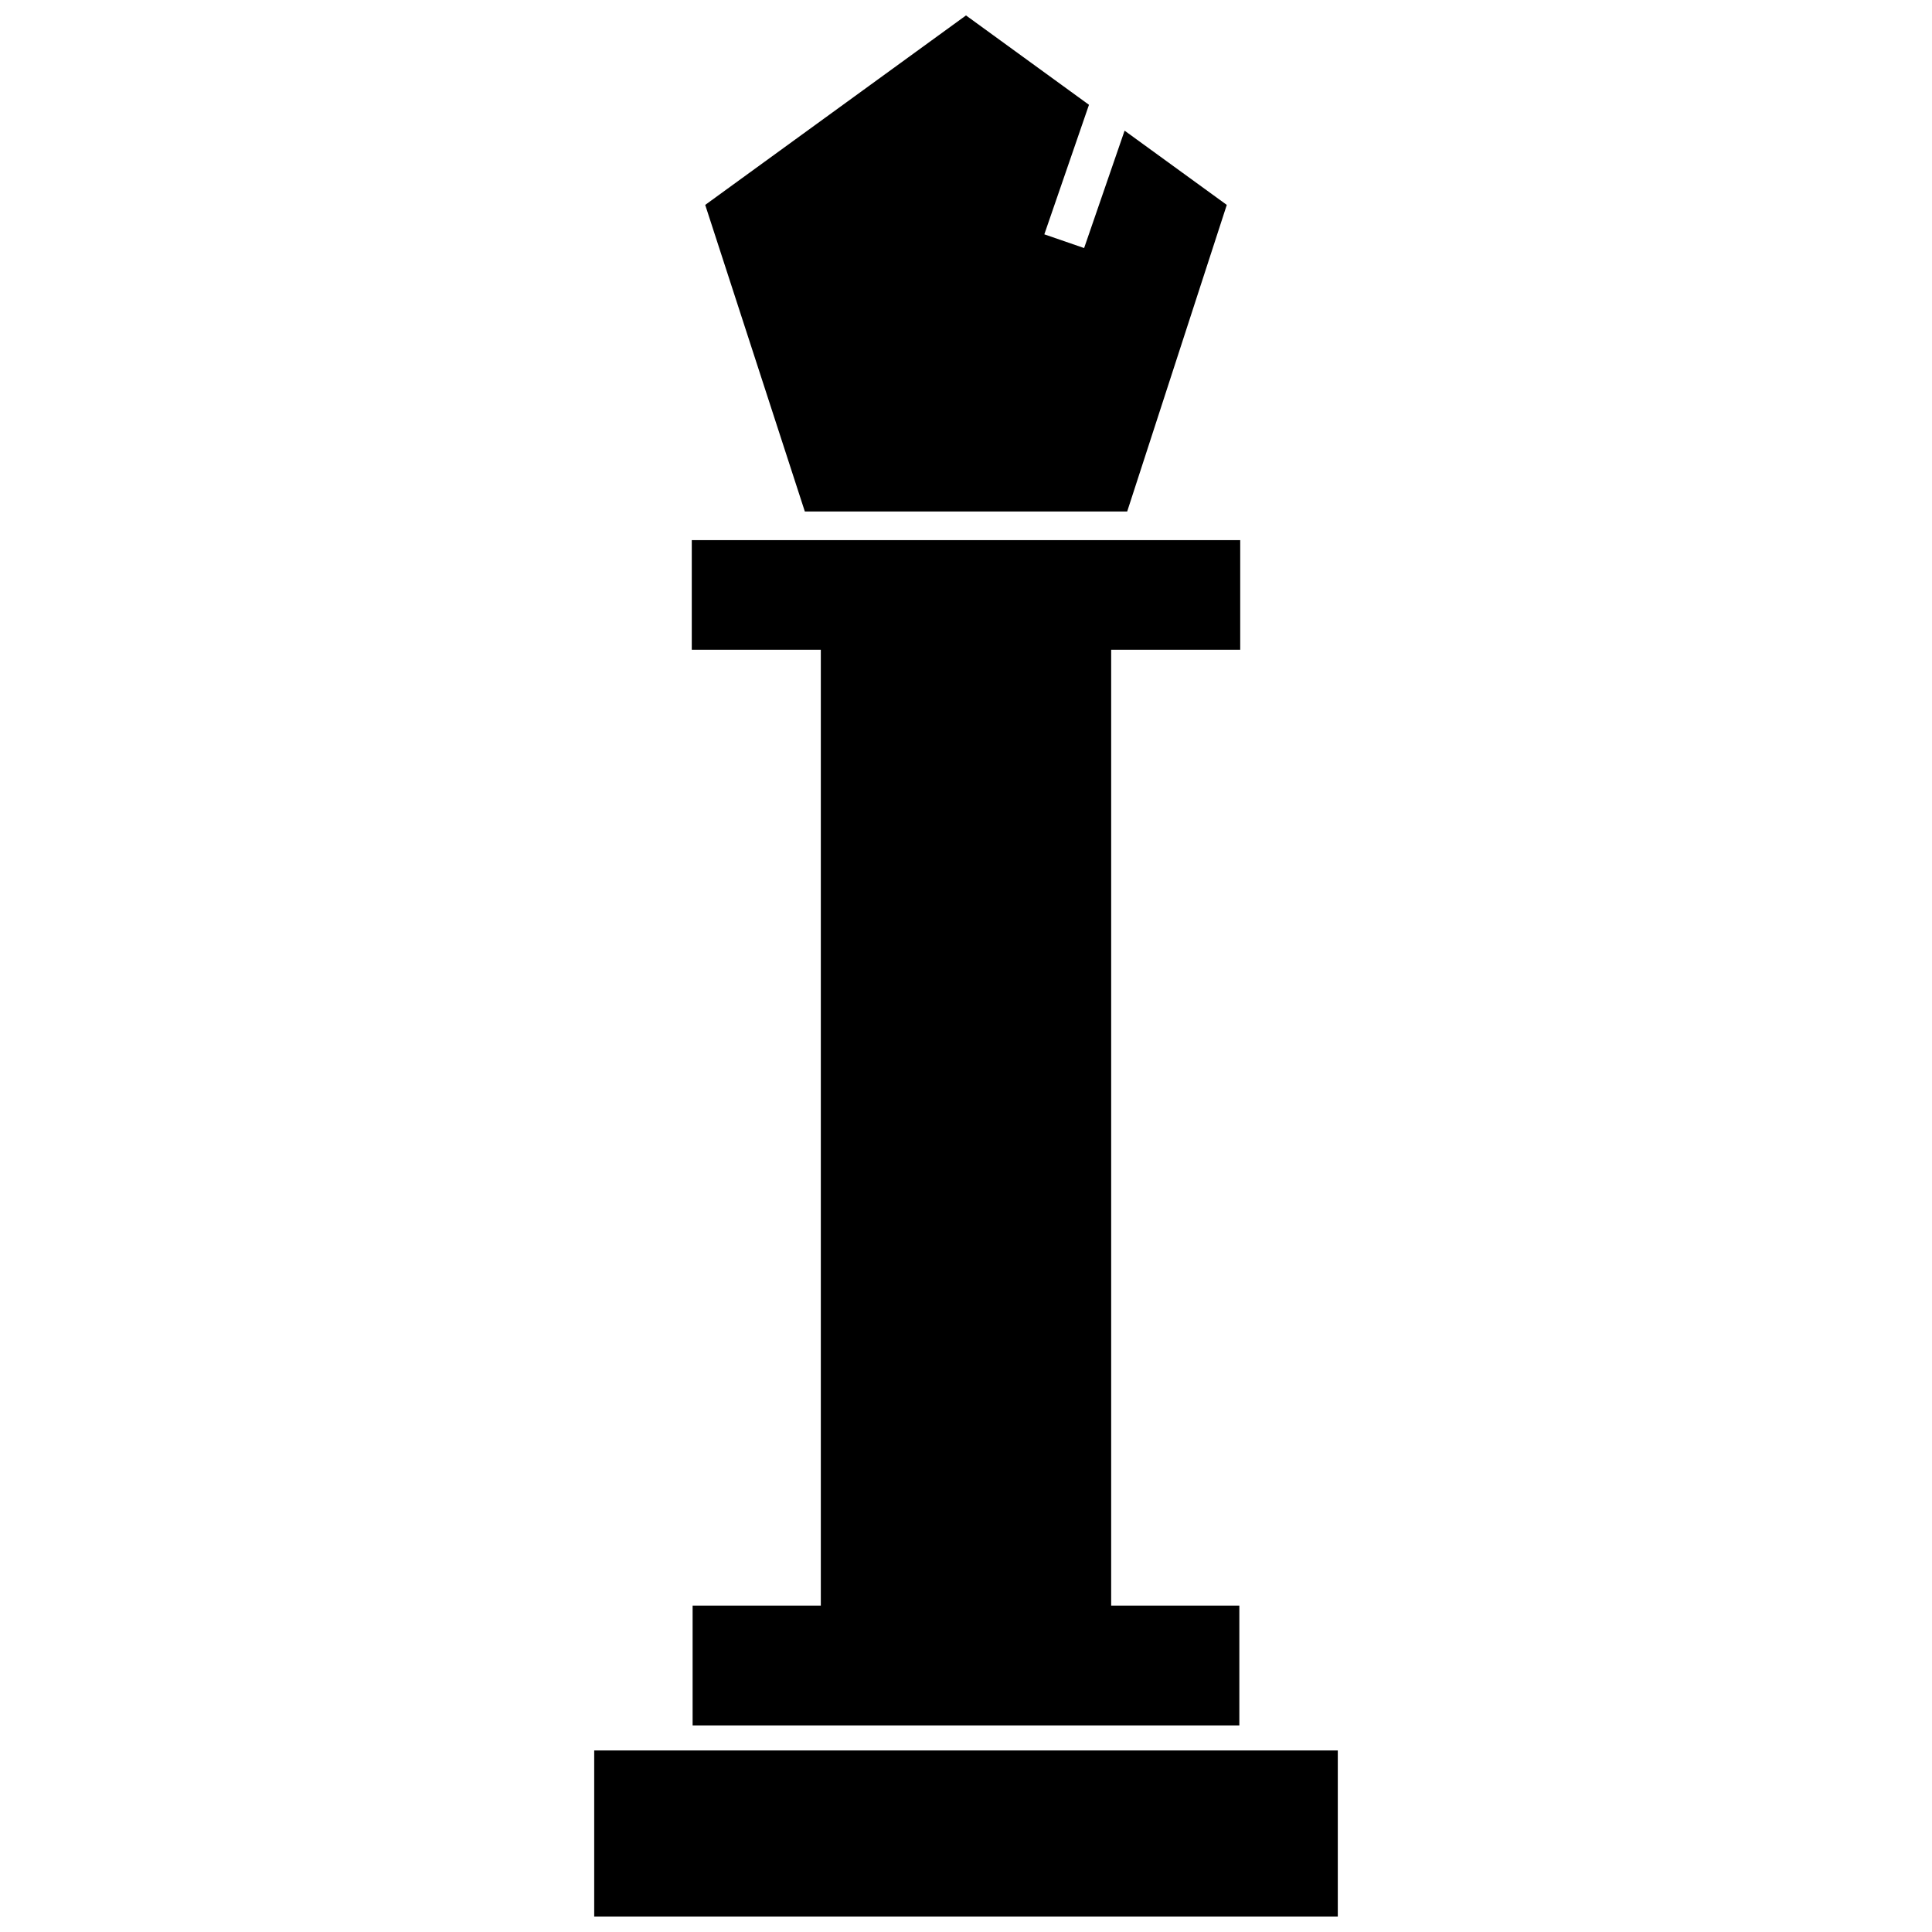 <?xml version="1.0" encoding="UTF-8"?>
<!-- Uploaded to: ICON Repo, www.svgrepo.com, Generator: ICON Repo Mixer Tools -->
<svg width="800px" height="800px" version="1.1" viewBox="144 144 512 512" xmlns="http://www.w3.org/2000/svg">
 <defs>
  <clipPath id="b">
   <path d="m330 148.09h140v131.91h-140z"/>
  </clipPath>
  <clipPath id="a">
   <path d="m301 607h198v44.902h-198z"/>
  </clipPath>
 </defs>
 <g clip-path="url(#b)">
  <path d="m400 148.09 32.59 23.684-11.832 34.328 10.543 3.637 10.727-31.113 27.082 19.676-26.395 81.25h-85.426l-26.402-81.25z" fill-rule="evenodd"/>
 </g>
 <path d="m327.33 287.14h145.34v29.062h-34.199v253.3h33.969v31.746h-144.89v-31.746h33.977v-253.3h-34.199z" fill-rule="evenodd"/>
 <g clip-path="url(#a)">
  <path d="m301.47 607.88h197.06v44.02h-197.06z" fill-rule="evenodd"/>
 </g>
</svg>
